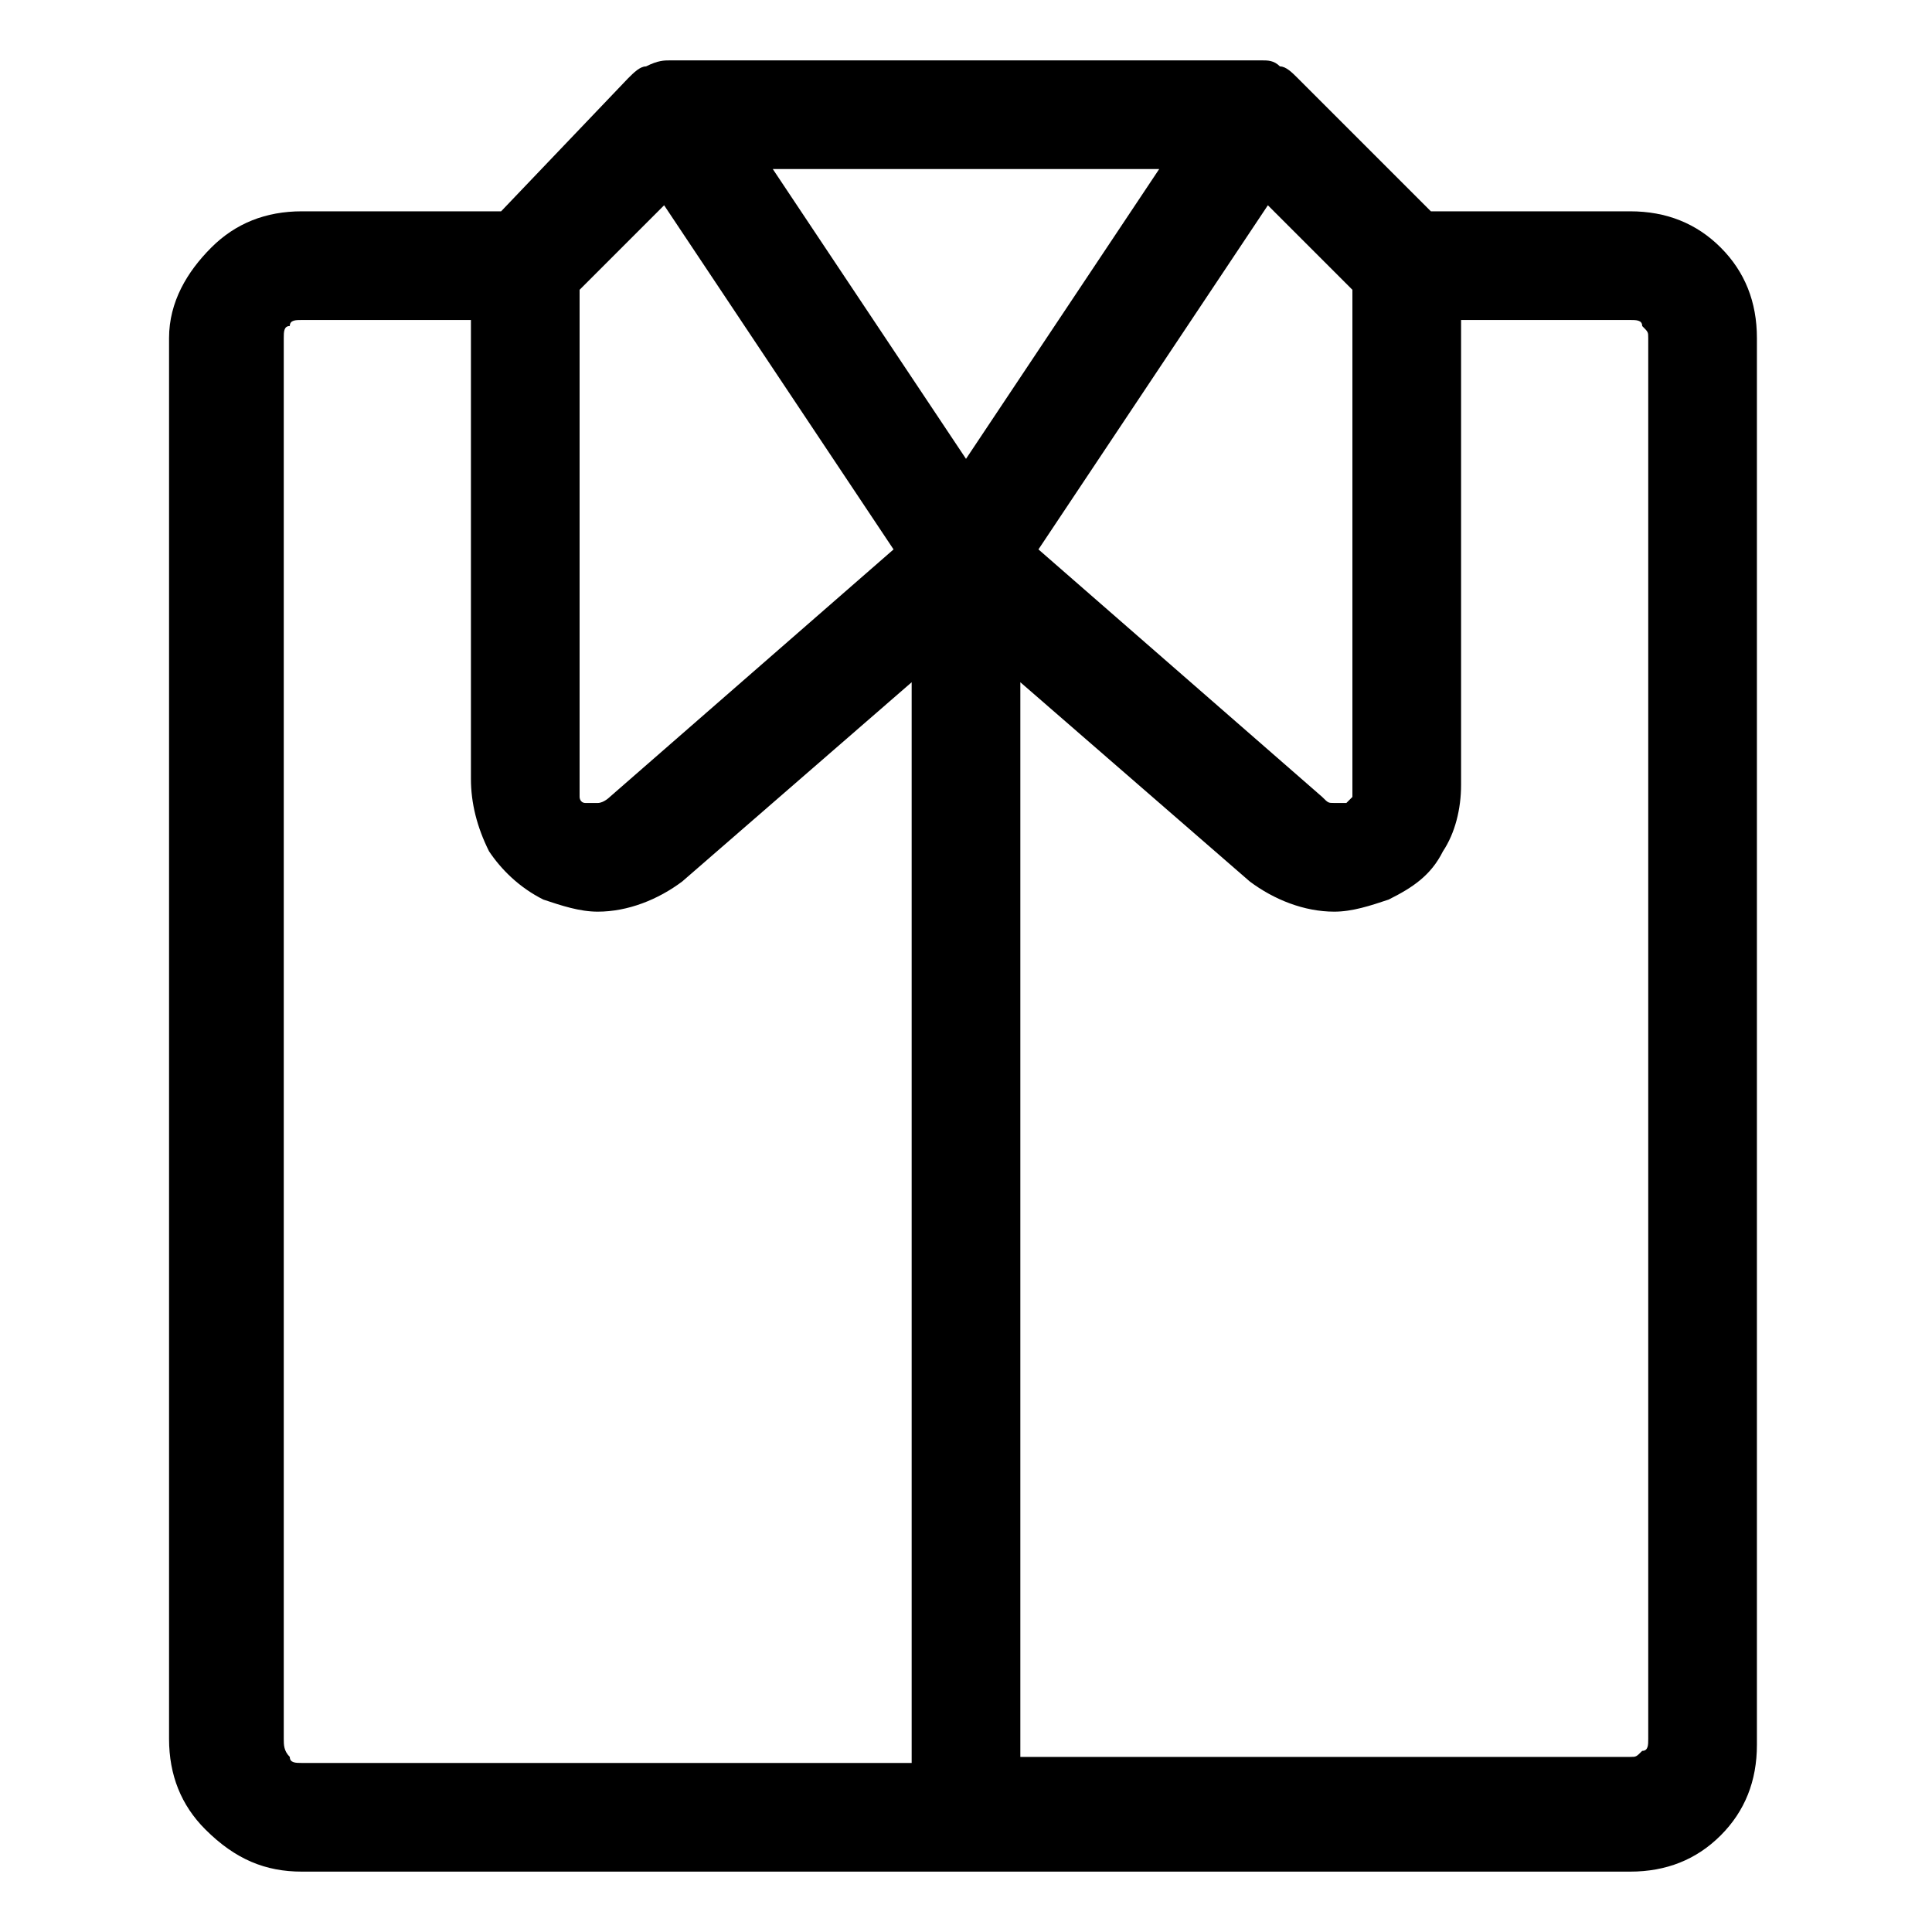 <svg xml:space="preserve" style="enable-background:new 0 0 32 32;" viewBox="0 0 32 32" y="0px" x="0px" xmlns:xlink="http://www.w3.org/1999/xlink" xmlns="http://www.w3.org/2000/svg" id="Layer_1" version="1.1">
<path d="M27,3.5h-3.3l-2.2-2.2c-0.1-0.1-0.2-0.2-0.3-0.2C21.1,1,21,1,20.9,1h-9.8c-0.1,0-0.2,0-0.4,0.1c-0.1,0-0.2,0.1-0.3,0.2
	L8.3,3.5H5c-0.6,0-1.1,0.2-1.5,0.6C3.1,4.5,2.8,5,2.8,5.6v23.2c0,0.6,0.2,1.1,0.6,1.5C3.9,30.8,4.4,31,5,31h22
	c0.6,0,1.1-0.2,1.5-0.6c0.4-0.4,0.6-0.9,0.6-1.5V5.6c0-0.6-0.2-1.1-0.6-1.5C28.1,3.7,27.6,3.5,27,3.5z M16,7.6l-3.2-4.8h6.4L16,7.6z
	 M21,3.4l1.4,1.4v8.2c0,0.1,0,0.1,0,0.2c0,0-0.1,0.1-0.1,0.1c-0.1,0-0.1,0-0.2,0c-0.1,0-0.1,0-0.2-0.1l-4.7-4.1L21,3.4z M9.6,4.8
	L11,3.4l3.8,5.7l-4.7,4.1c0,0-0.1,0.1-0.2,0.1c-0.1,0-0.1,0-0.2,0c-0.1,0-0.1-0.1-0.1-0.1c0,0,0-0.1,0-0.2V4.8z M4.7,28.8V5.6
	c0-0.1,0-0.2,0.1-0.2C4.8,5.3,4.9,5.3,5,5.3h2.8v7.6c0,0.4,0.1,0.8,0.3,1.2c0.2,0.3,0.5,0.6,0.9,0.8c0.3,0.1,0.6,0.2,0.9,0.2
	c0.5,0,1-0.2,1.4-0.5l0,0l3.8-3.3v17.9H5c-0.1,0-0.2,0-0.2-0.1C4.7,29,4.7,28.9,4.7,28.8z M27.3,28.8c0,0.1,0,0.2-0.1,0.2
	c-0.1,0.1-0.1,0.1-0.2,0.1H16.9V11.3l3.8,3.3l0,0c0.4,0.3,0.9,0.5,1.4,0.5c0.3,0,0.6-0.1,0.9-0.2c0.4-0.2,0.7-0.4,0.9-0.8
	c0.2-0.3,0.3-0.7,0.3-1.1V5.3H27c0.1,0,0.2,0,0.2,0.1c0.1,0.1,0.1,0.1,0.1,0.2V28.8z"></path>
</svg>
